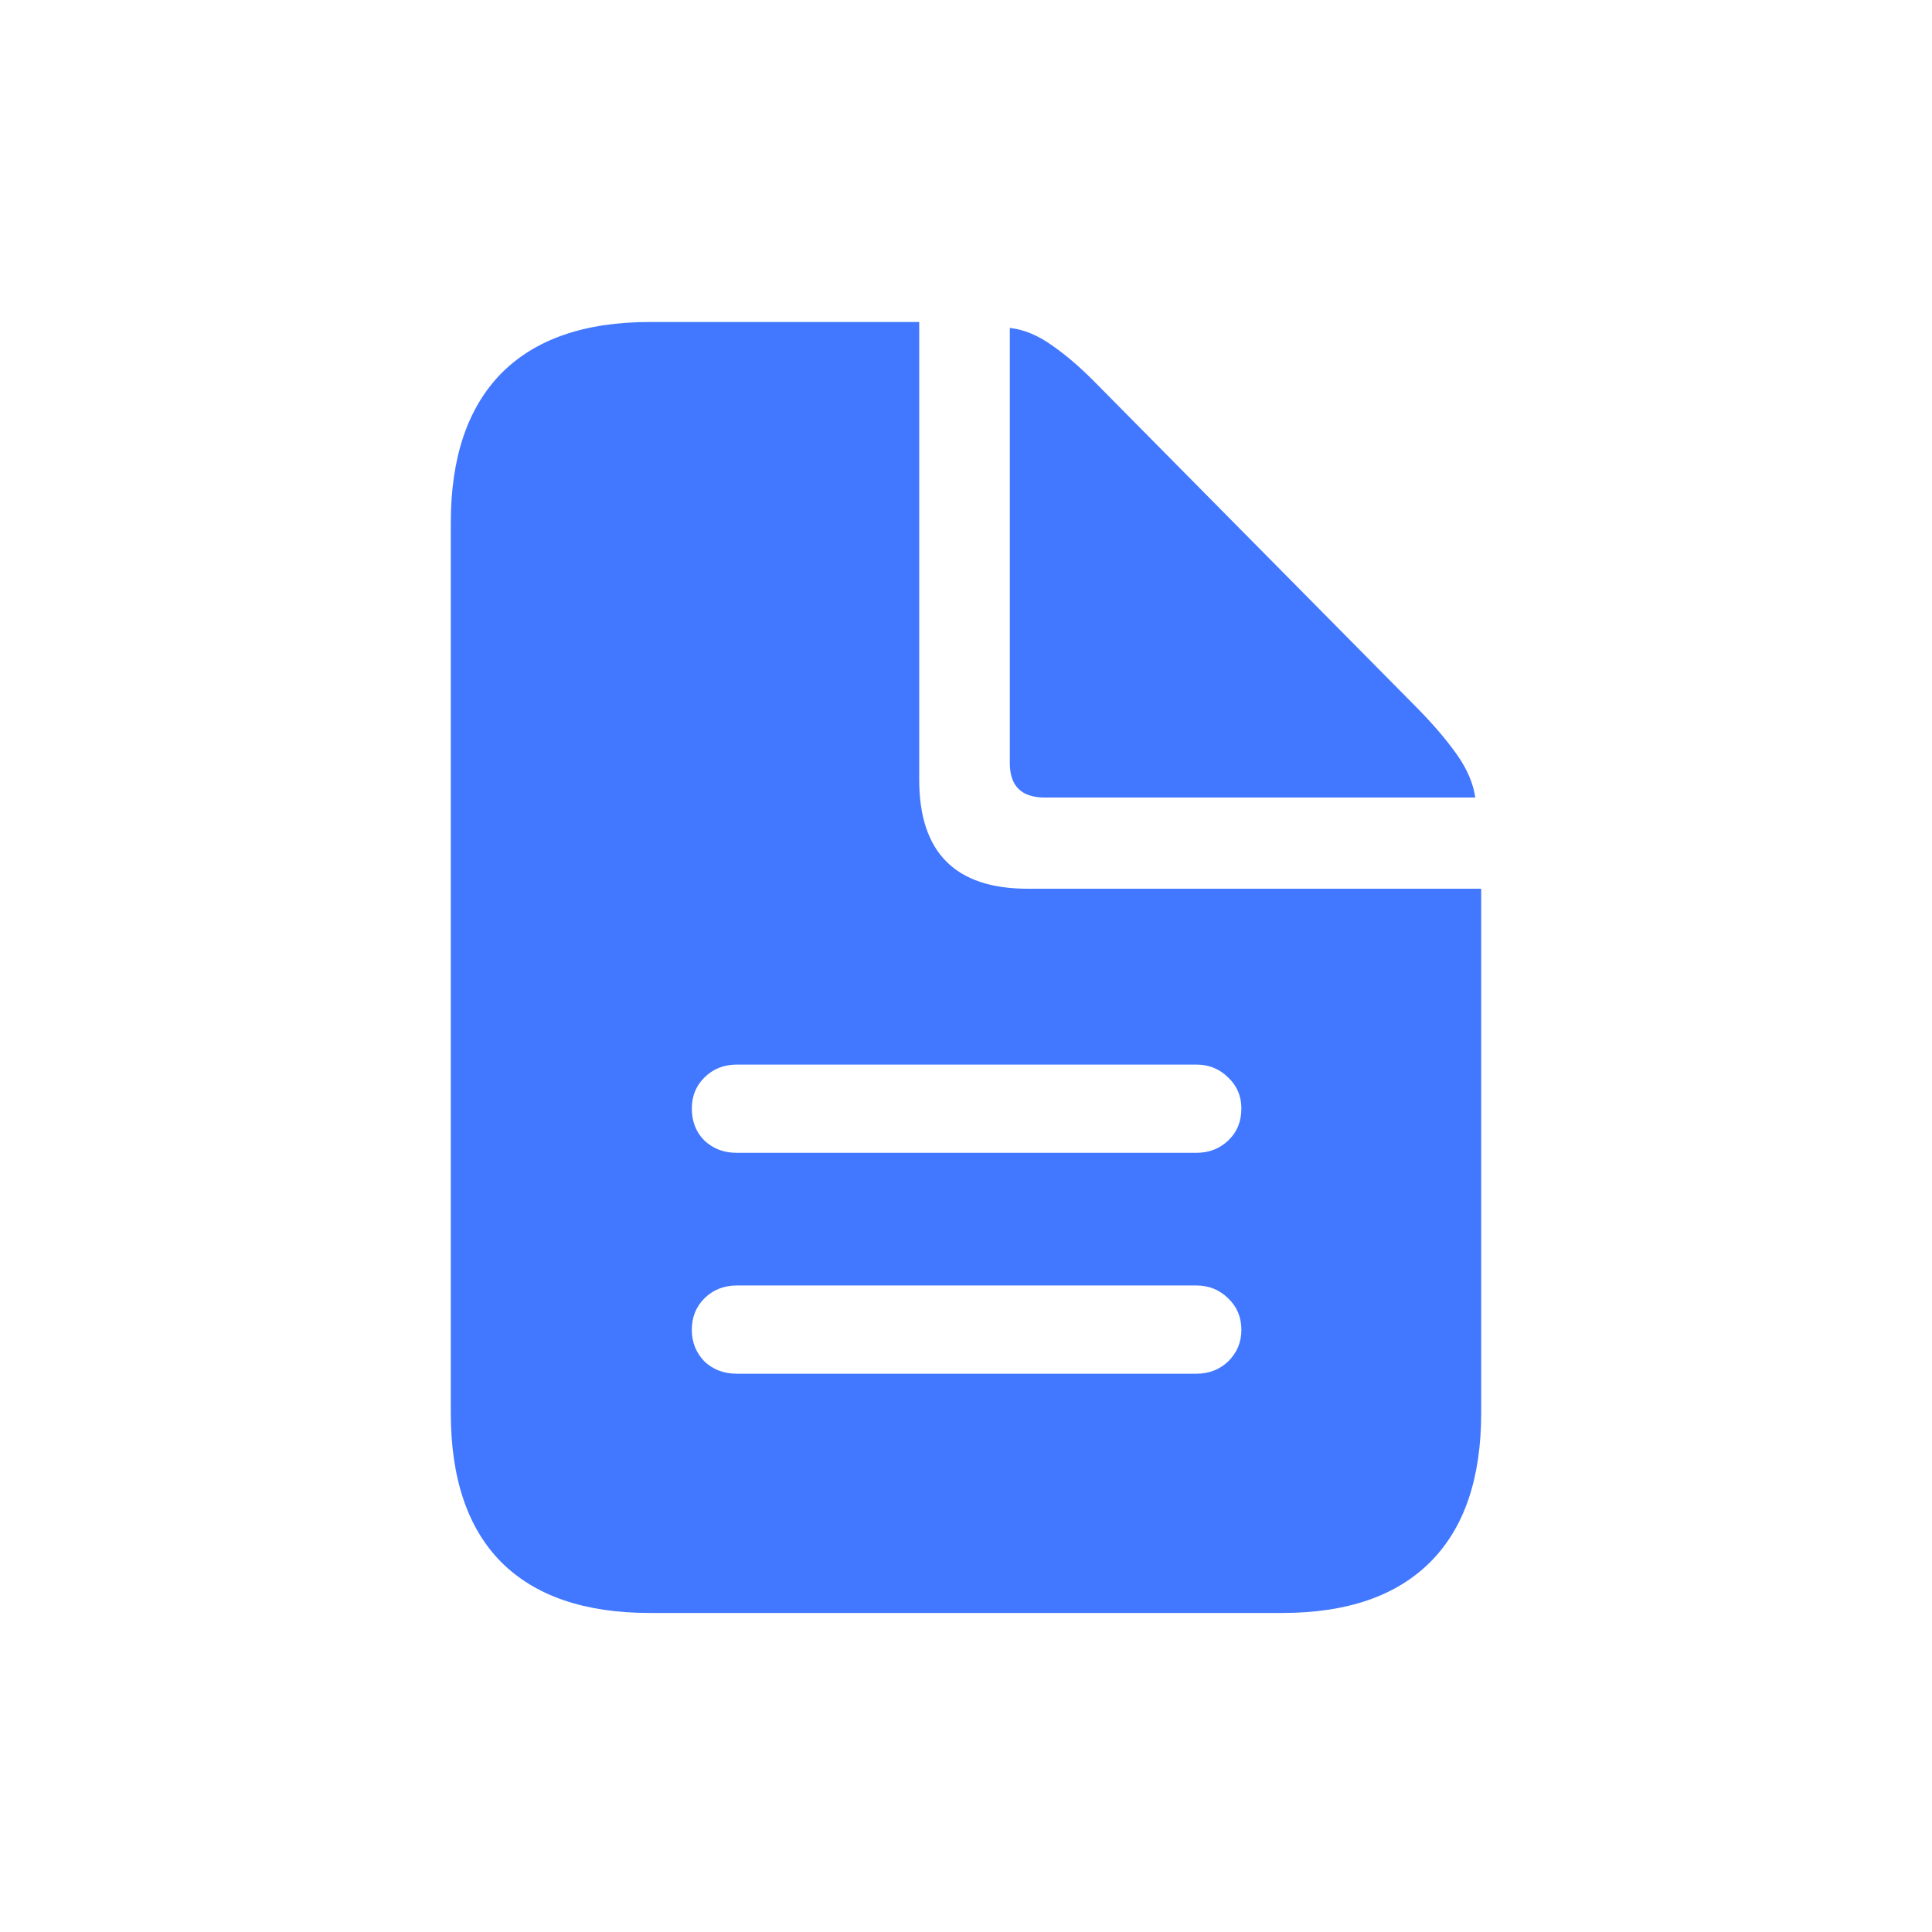 <svg width="60" height="60" viewBox="0 0 60 60" fill="none" xmlns="http://www.w3.org/2000/svg">
<path d="M22.883 35.802H37.154C37.547 35.802 37.878 35.674 38.147 35.416C38.417 35.159 38.552 34.828 38.552 34.423C38.552 34.043 38.417 33.724 38.147 33.467C37.878 33.197 37.547 33.062 37.154 33.062H22.883C22.478 33.062 22.141 33.197 21.872 33.467C21.614 33.724 21.485 34.043 21.485 34.423C21.485 34.828 21.614 35.159 21.872 35.416C22.141 35.674 22.478 35.802 22.883 35.802ZM22.883 42.662H37.154C37.547 42.662 37.878 42.533 38.147 42.276C38.417 42.006 38.552 41.681 38.552 41.301C38.552 40.909 38.417 40.584 38.147 40.326C37.878 40.057 37.547 39.922 37.154 39.922H22.883C22.478 39.922 22.141 40.057 21.872 40.326C21.614 40.584 21.485 40.909 21.485 41.301C21.485 41.681 21.614 42.006 21.872 42.276C22.141 42.533 22.478 42.662 22.883 42.662ZM20.18 50.092C18.157 50.092 16.618 49.565 15.563 48.51C14.521 47.456 14 45.911 14 43.876V16.235C14 14.211 14.521 12.667 15.563 11.6C16.618 10.533 18.157 10 20.18 10H28.547V24.216C28.547 26.472 29.669 27.6 31.913 27.6H46V43.876C46 45.911 45.473 47.456 44.419 48.51C43.364 49.565 41.832 50.092 39.821 50.092H20.18ZM32.446 24.768C31.723 24.768 31.361 24.412 31.361 23.701V10.184C31.802 10.233 32.244 10.417 32.685 10.736C33.127 11.042 33.587 11.441 34.065 11.931L44.051 22.028C44.553 22.543 44.958 23.021 45.265 23.462C45.571 23.903 45.755 24.339 45.816 24.768H32.446Z" fill="#4278FF"/>
</svg>
